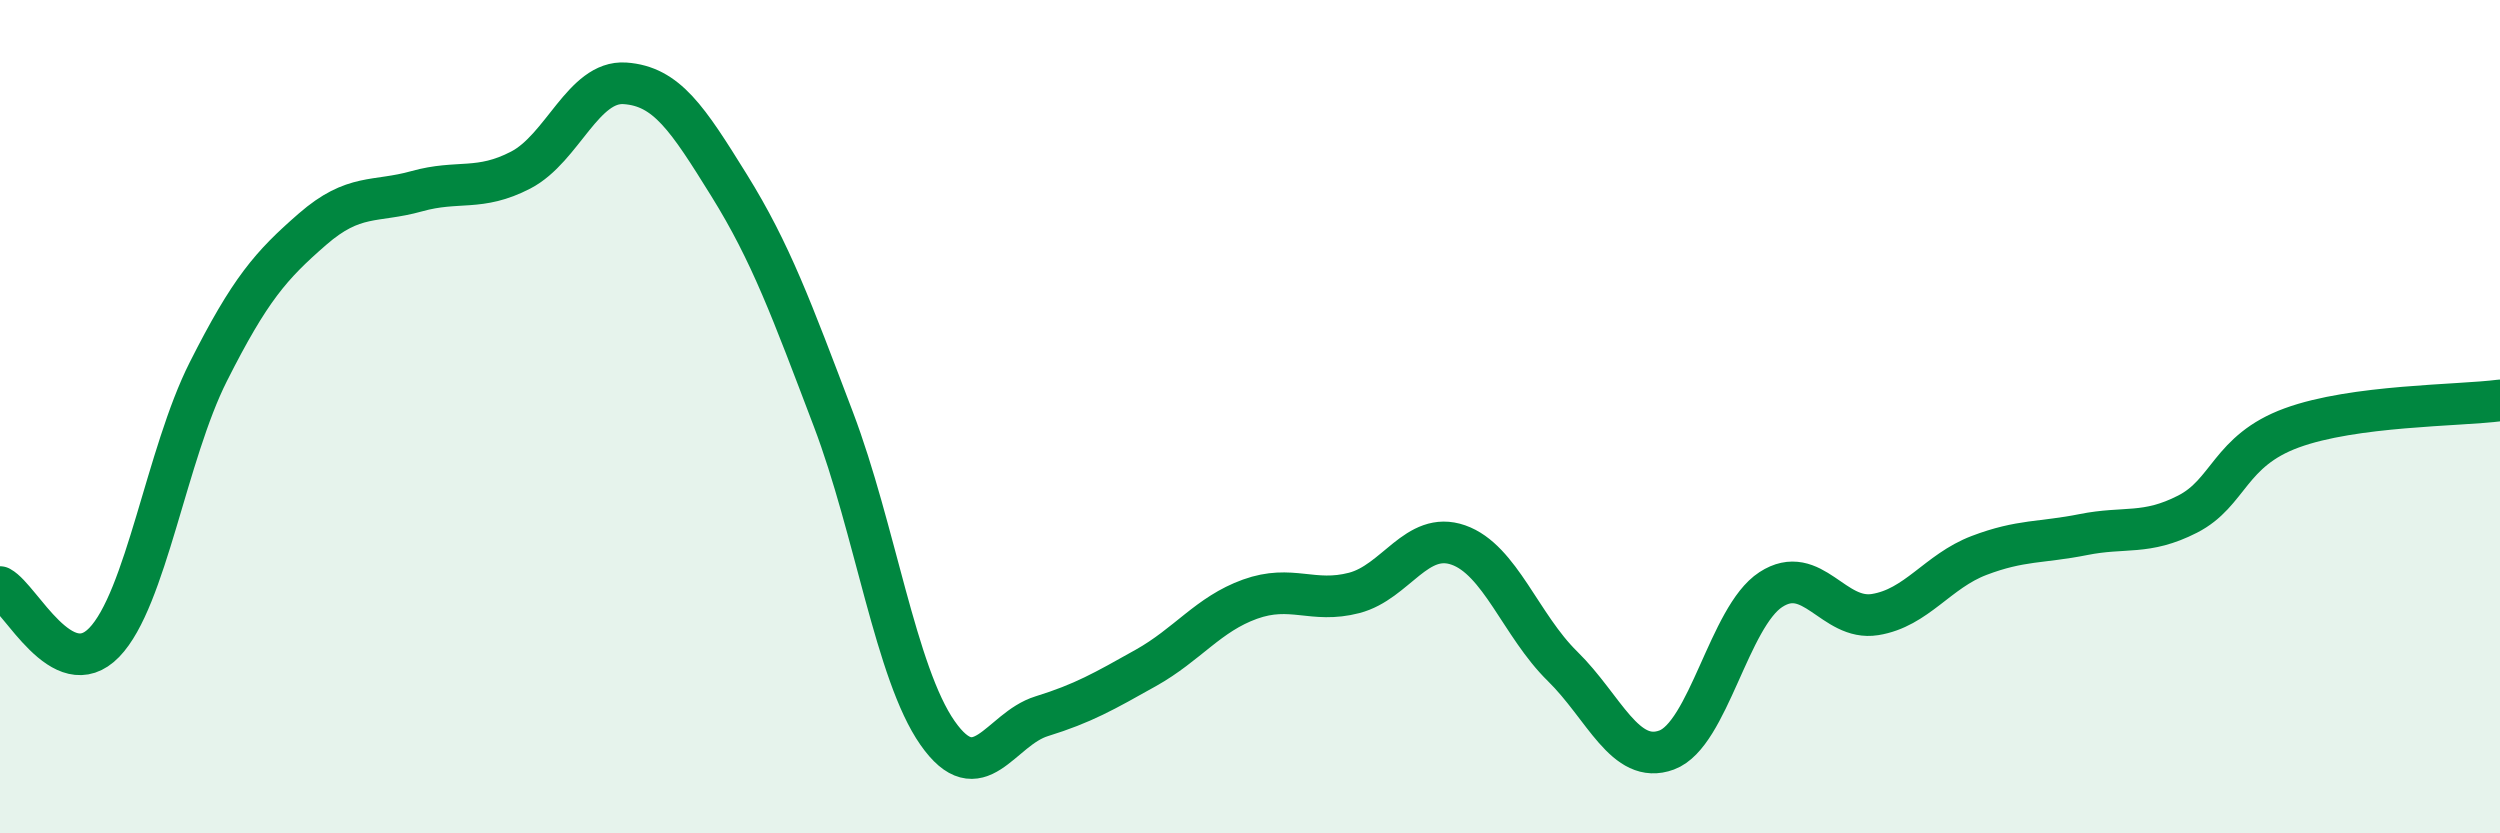 
    <svg width="60" height="20" viewBox="0 0 60 20" xmlns="http://www.w3.org/2000/svg">
      <path
        d="M 0,14.09 C 0.5,14.36 1.5,16.45 2.5,15.42 C 3.5,14.39 4,10.9 5,8.92 C 6,6.94 6.5,6.37 7.5,5.5 C 8.5,4.63 9,4.87 10,4.59 C 11,4.31 11.5,4.6 12.5,4.08 C 13.5,3.56 14,1.93 15,2 C 16,2.07 16.5,2.84 17.5,4.45 C 18.5,6.06 19,7.43 20,10.06 C 21,12.69 21.5,16.16 22.5,17.59 C 23.5,19.02 24,17.5 25,17.19 C 26,16.88 26.5,16.59 27.5,16.03 C 28.5,15.47 29,14.74 30,14.38 C 31,14.02 31.5,14.49 32.5,14.23 C 33.5,13.97 34,12.73 35,13.08 C 36,13.43 36.5,15.01 37.5,15.99 C 38.5,16.97 39,18.37 40,18 C 41,17.63 41.5,14.8 42.5,14.15 C 43.5,13.5 44,14.91 45,14.75 C 46,14.59 46.5,13.71 47.5,13.33 C 48.5,12.95 49,13.03 50,12.83 C 51,12.63 51.5,12.85 52.5,12.34 C 53.5,11.83 53.5,10.82 55,10.27 C 56.5,9.72 59,9.74 60,9.61L60 20L0 20Z"
        fill="#008740"
        opacity="0.1"
        stroke-linecap="round"
        stroke-linejoin="round"
      />
      <path
        d="M 0,14.09 C 0.5,14.36 1.5,16.45 2.5,15.42 C 3.5,14.39 4,10.9 5,8.92 C 6,6.94 6.5,6.37 7.5,5.5 C 8.5,4.63 9,4.87 10,4.59 C 11,4.31 11.5,4.6 12.5,4.08 C 13.5,3.56 14,1.93 15,2 C 16,2.07 16.5,2.84 17.5,4.45 C 18.5,6.06 19,7.43 20,10.06 C 21,12.69 21.5,16.16 22.5,17.59 C 23.5,19.02 24,17.5 25,17.19 C 26,16.88 26.5,16.59 27.5,16.03 C 28.5,15.47 29,14.74 30,14.38 C 31,14.02 31.5,14.49 32.5,14.23 C 33.5,13.97 34,12.73 35,13.08 C 36,13.43 36.5,15.01 37.5,15.99 C 38.5,16.97 39,18.37 40,18 C 41,17.63 41.5,14.8 42.5,14.15 C 43.5,13.5 44,14.91 45,14.75 C 46,14.59 46.5,13.71 47.5,13.33 C 48.5,12.95 49,13.03 50,12.83 C 51,12.63 51.5,12.85 52.5,12.34 C 53.5,11.83 53.5,10.82 55,10.27 C 56.5,9.72 59,9.74 60,9.61"
        stroke="#008740"
        stroke-width="1"
        fill="none"
        stroke-linecap="round"
        stroke-linejoin="round"
      />
    </svg>
  